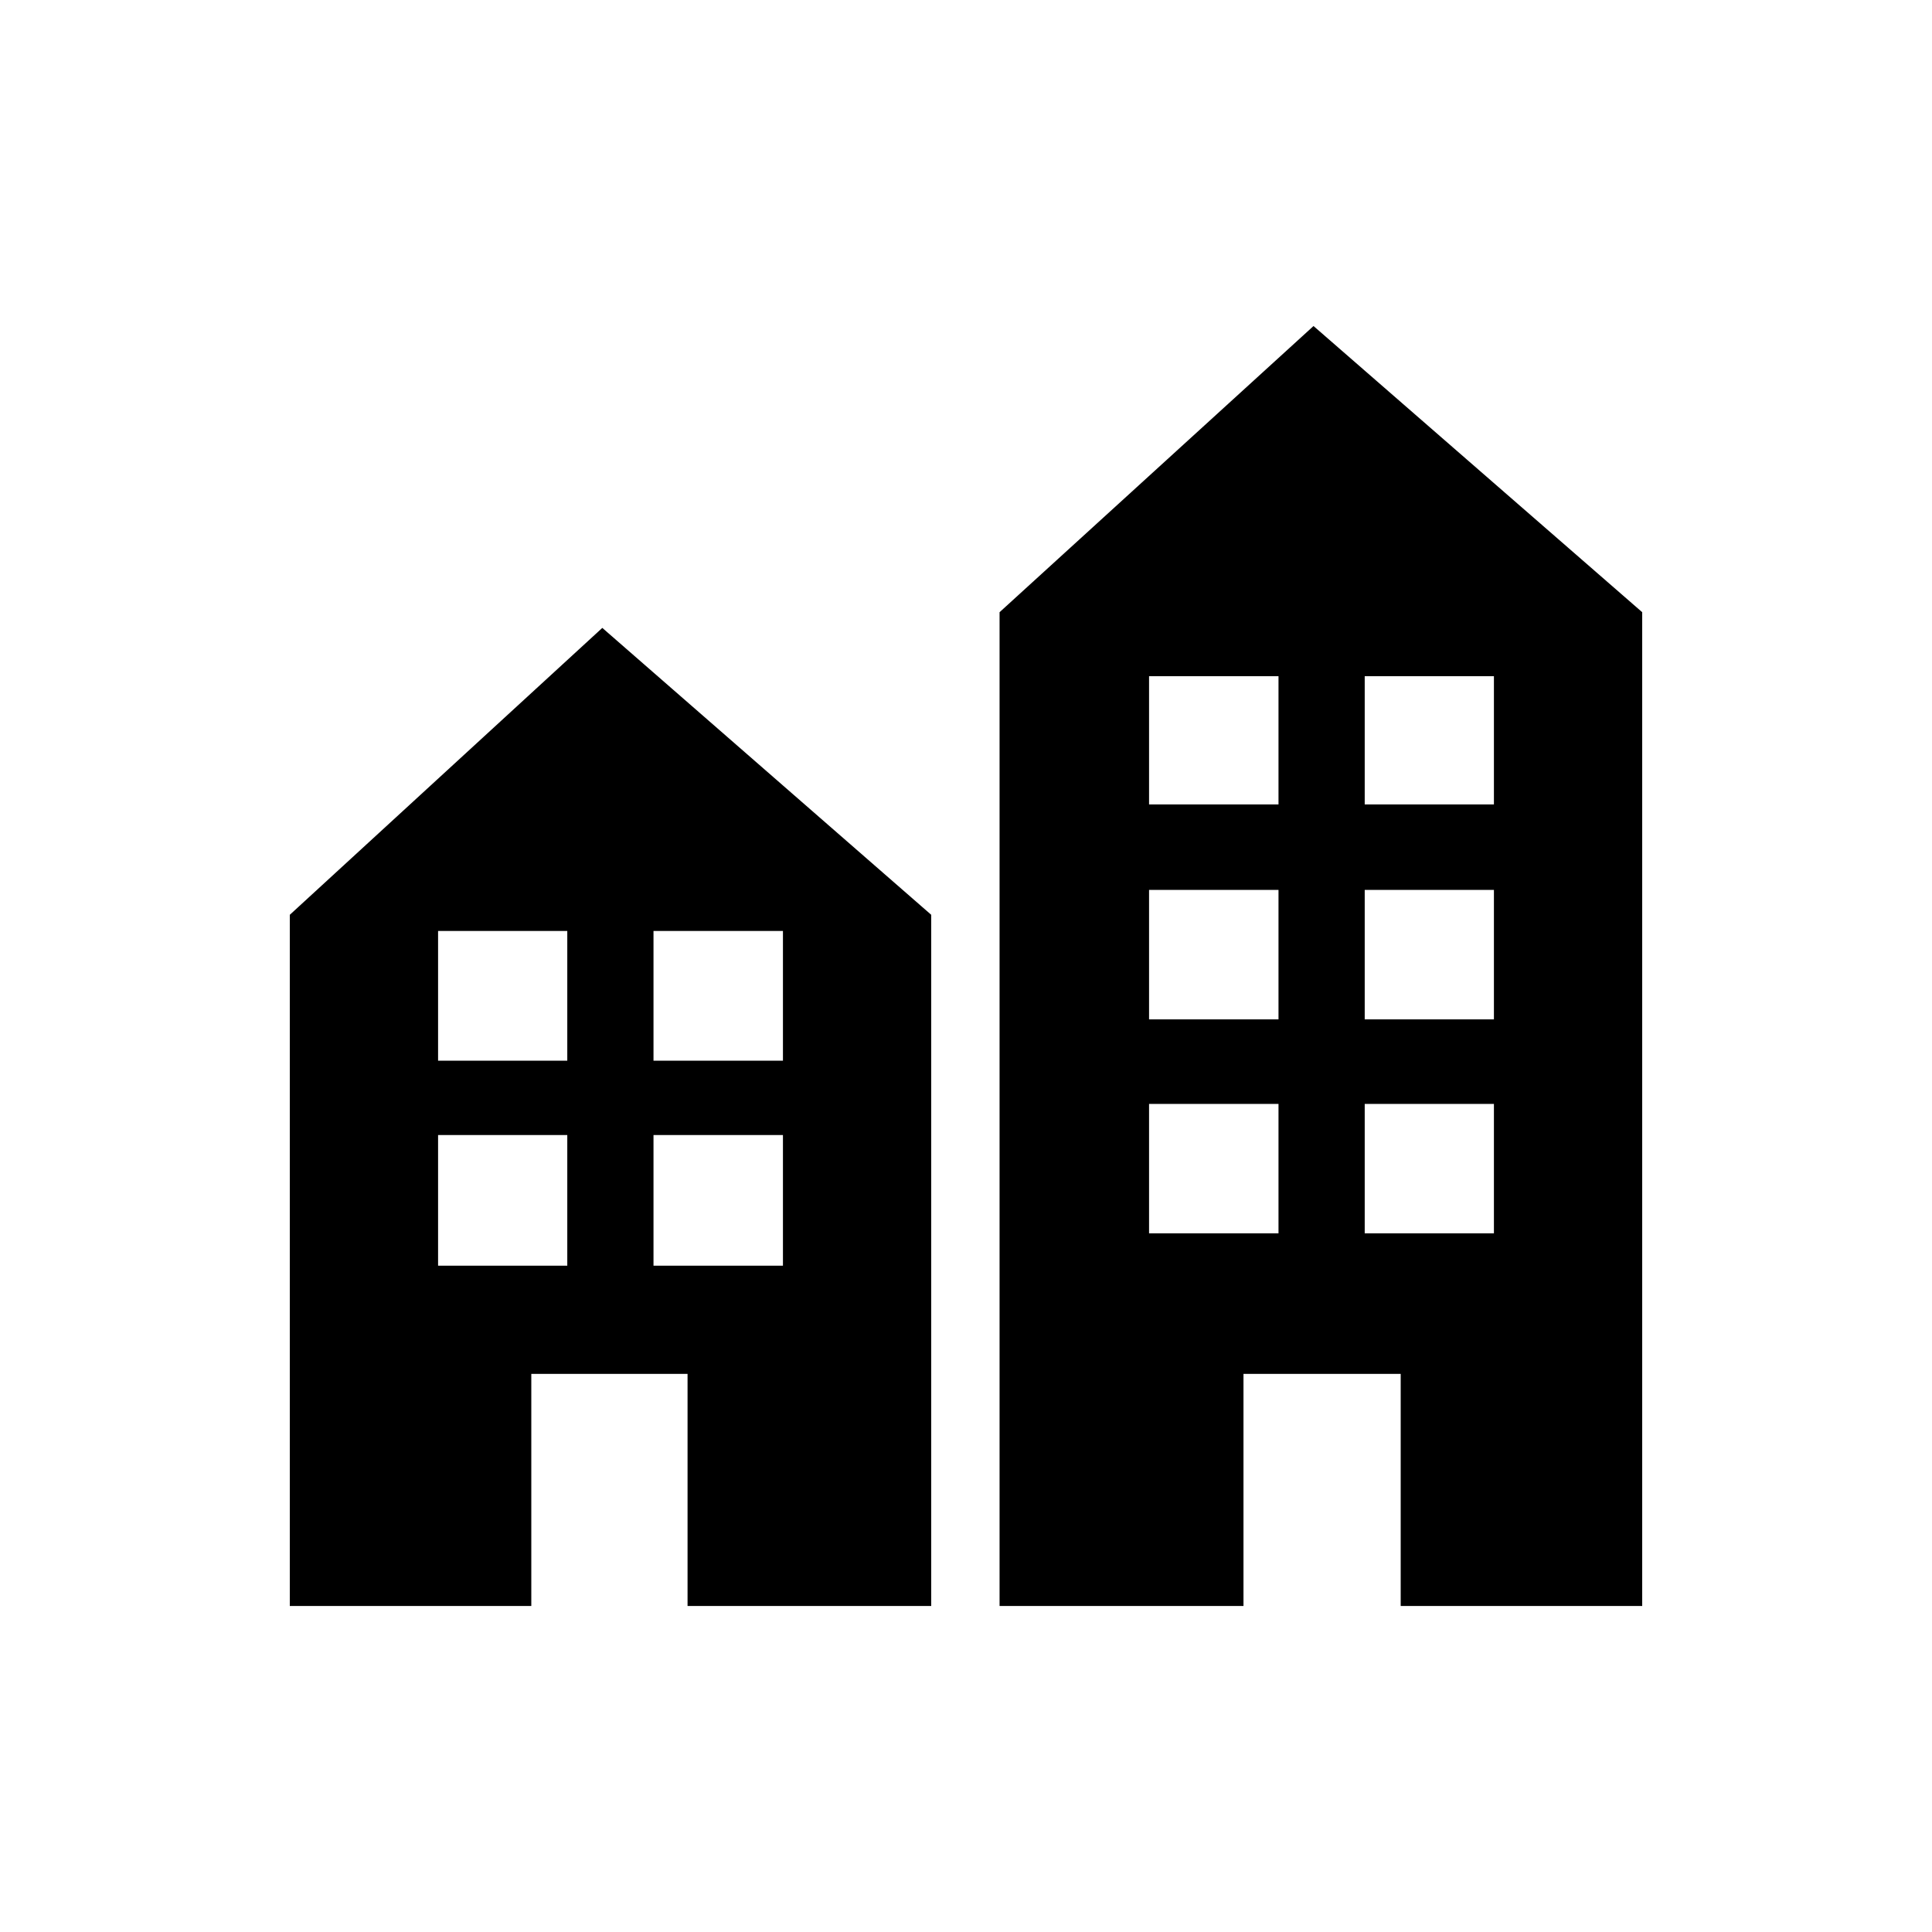 <svg id="Layer_1" data-name="Layer 1"
  xmlns="http://www.w3.org/2000/svg" viewBox="0 0 80 80">
  <defs>
    <style>.cls-1{fill:#000;}</style>
  </defs>
  <path class="cls-1" d="M38.56,37.88,24.94,26,12,37.88V66.5H22V56.89h6.47V66.5H38.56ZM23.49,52.41H18.14V47h5.35Zm0-8.49H18.14V38.55h5.35Zm8.93,8.49H27.06V47h5.36Zm0-8.49H27.06V38.55h5.36Z"/>
  <path class="cls-1" d="M68,25.35,54.39,13.5l-13,11.85V66.5h10.1V56.89H58V66.5H68ZM52.94,51.07H47.58V45.71h5.36Zm0-8.86H47.58V36.85h5.36Zm0-8.9H47.58V28h5.36Zm8.92,17.76H56.51V45.71h5.35Zm0-8.86H56.51V36.85h5.35Zm0-8.9H56.51V28h5.35Z"/>
</svg>